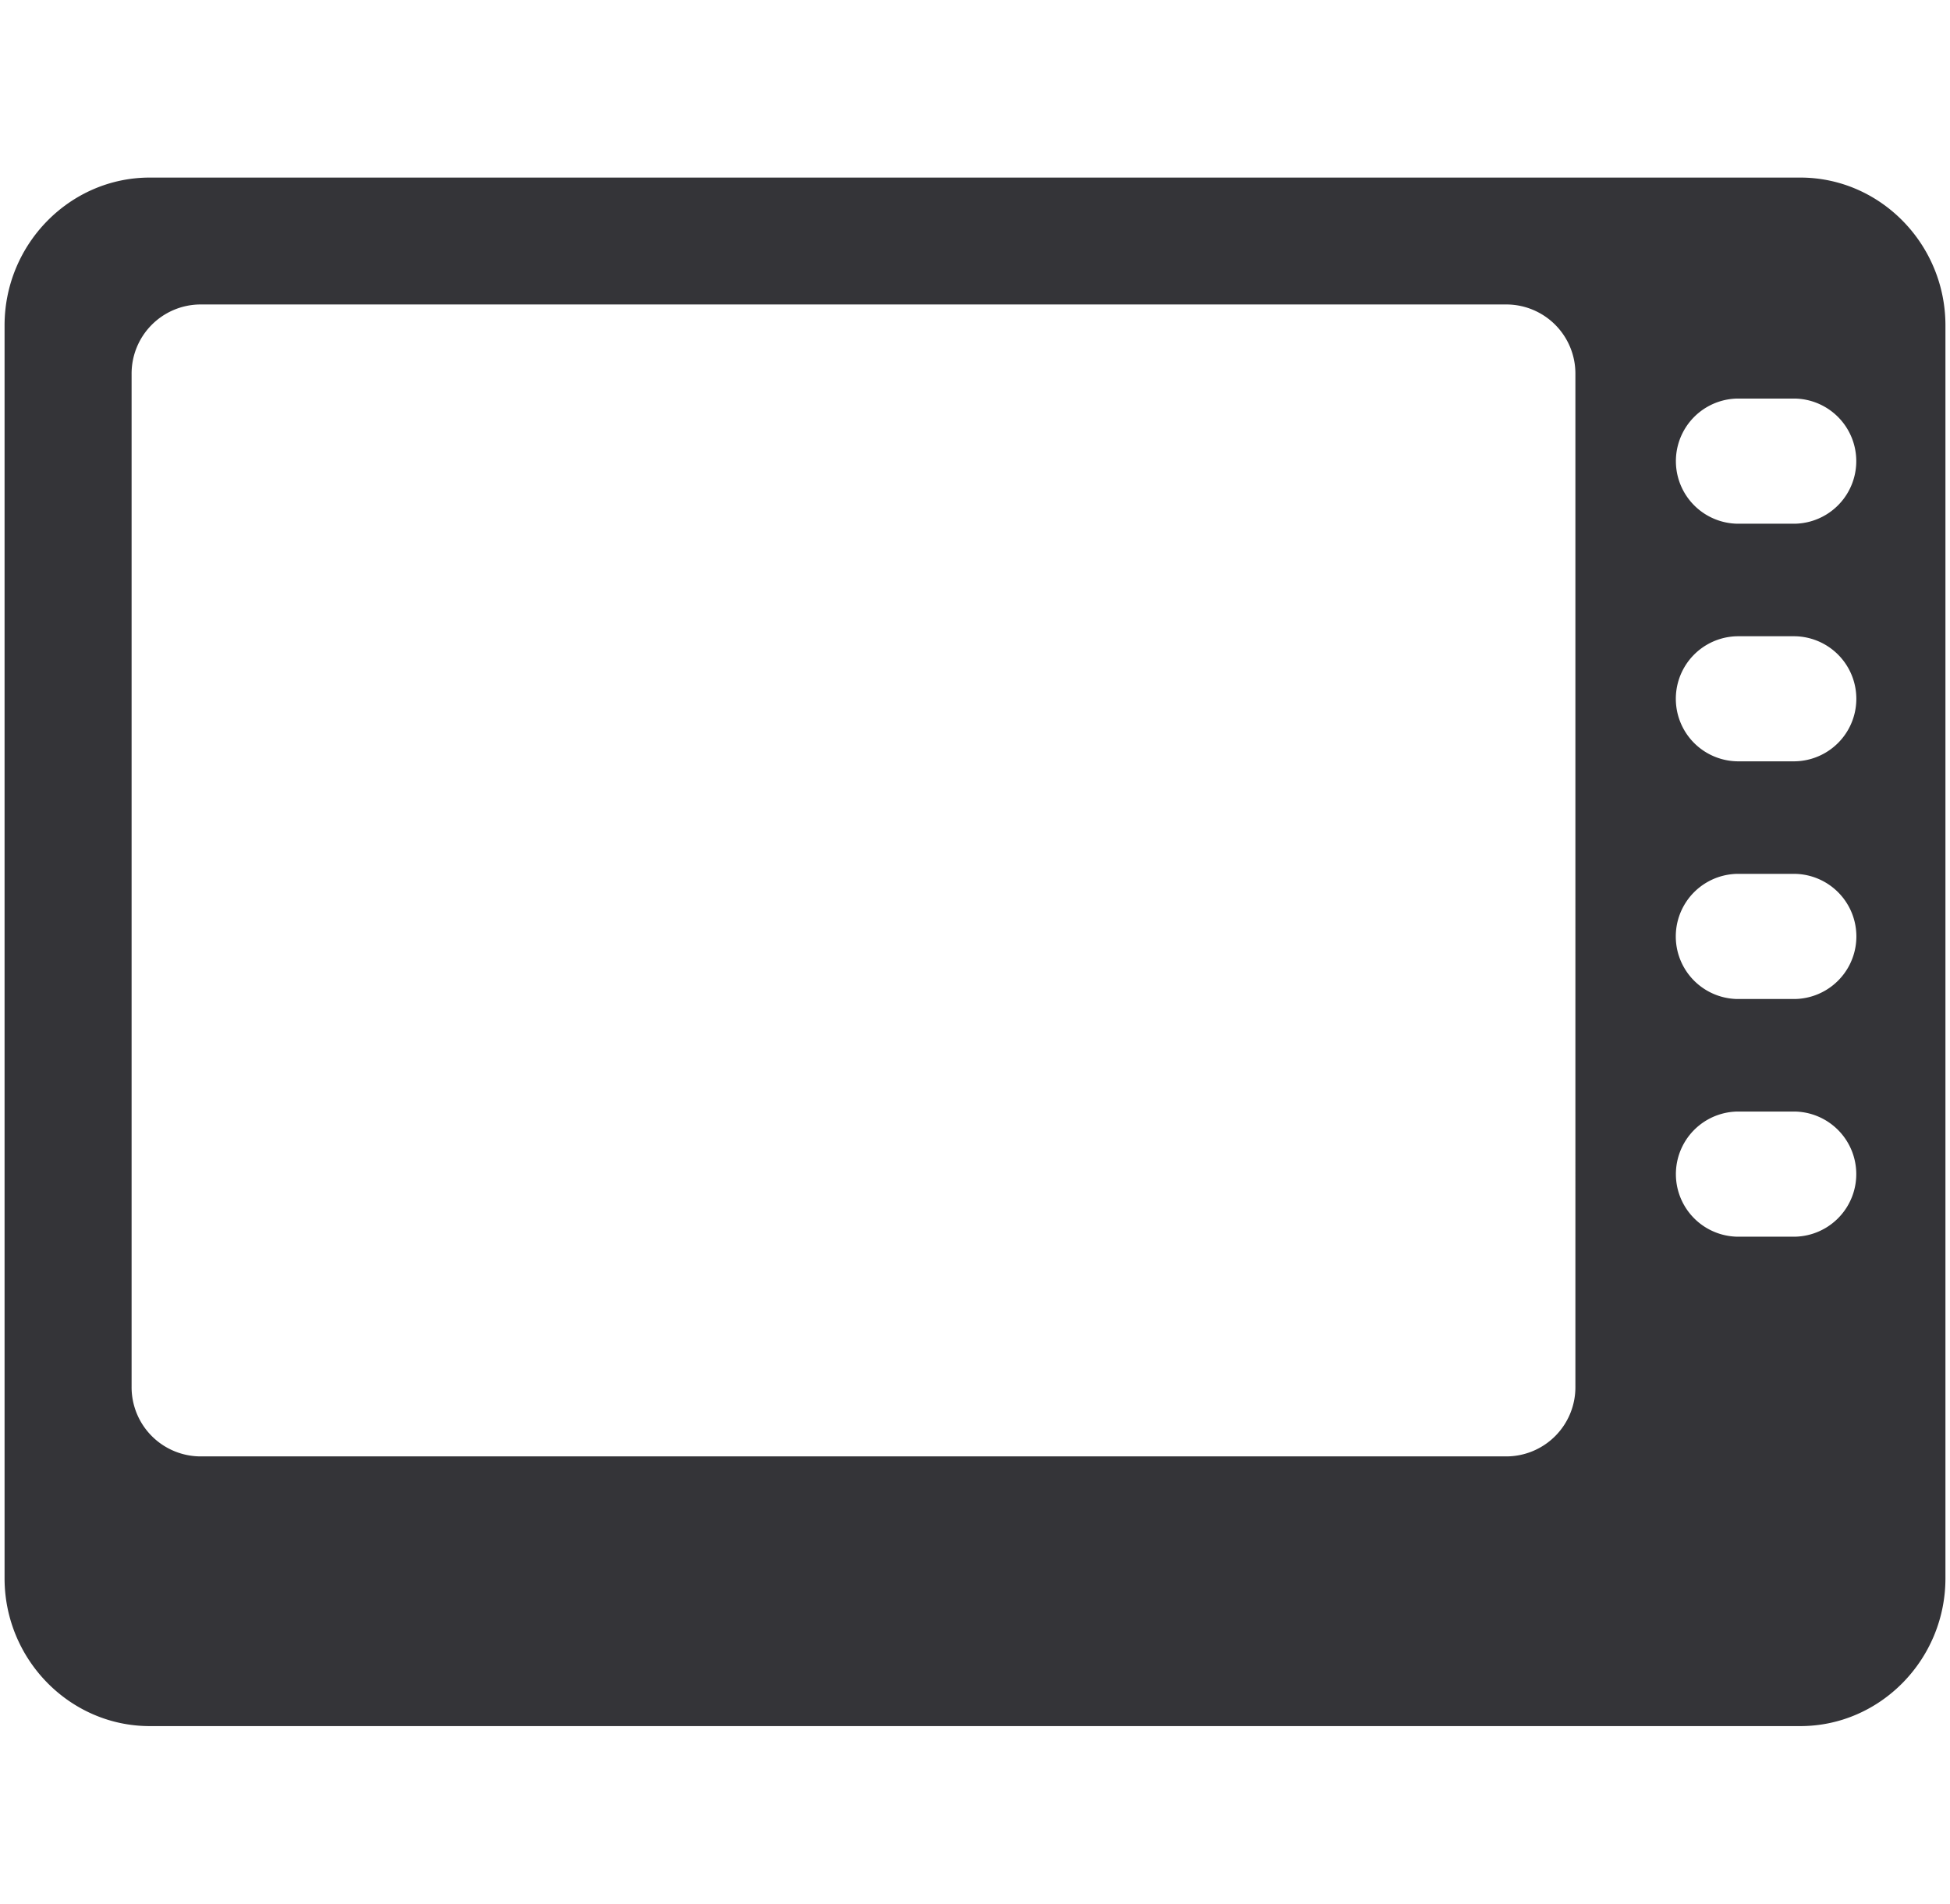 <svg id="versa-ic-controls" xmlns="http://www.w3.org/2000/svg" xmlns:xlink="http://www.w3.org/1999/xlink" viewBox="0 0 510.246 498.121">
  <defs>
    <style>
      .cls-1 {
        fill: none;
      }

      .cls-2 {
        clip-path: url(#clip-path);
      }

      .cls-3 {
        clip-path: url(#clip-path-2);
      }

      .cls-4 {
        fill: #343438;
      }
    </style>
    <clipPath id="clip-path">
      <rect class="cls-1" x="1.195" y="46.465" width="507.856" height="405.192"/>
    </clipPath>
    <clipPath id="clip-path-2">
      <rect class="cls-1" x="1.195" y="46.467" width="507.856" height="405.19"/>
    </clipPath>
  </defs>
  <g id="Vector_Smart_Object" data-name="Vector Smart Object">
    <g class="cls-2">
      <g class="cls-3">
        <path class="cls-4" d="M469.658,137.035H454.584a16.376,16.376,0,0,1,0-32.746h15.074a16.376,16.376,0,0,1,0,32.746m0,62.173H454.584a16.365,16.365,0,0,1,0-32.725h15.074a16.365,16.365,0,0,1,0,32.725m0,62.194H454.584a16.376,16.376,0,0,1,0-32.747h15.074a16.376,16.376,0,0,1,0,32.747m0,62.194H454.584a16.376,16.376,0,0,1,0-32.746h15.074a16.376,16.376,0,0,1,0,32.746m-57.431,39.273a18.1,18.1,0,0,1-17.88,18.215H52.315a18.1,18.1,0,0,1-17.88-18.215v-265a18.087,18.087,0,0,1,17.88-18.201H394.346a18.087,18.087,0,0,1,17.88,18.201ZM471.086,46.465H39.176c-20.879,0-37.98,17.401-37.98,38.673V412.988c0,21.265,17.102,38.666,37.98,38.666h431.91c20.879,0,37.966-17.401,37.966-38.666V85.138c0-21.272-17.087-38.673-37.966-38.673"/>
      </g>
    </g>
  </g>
</svg>

